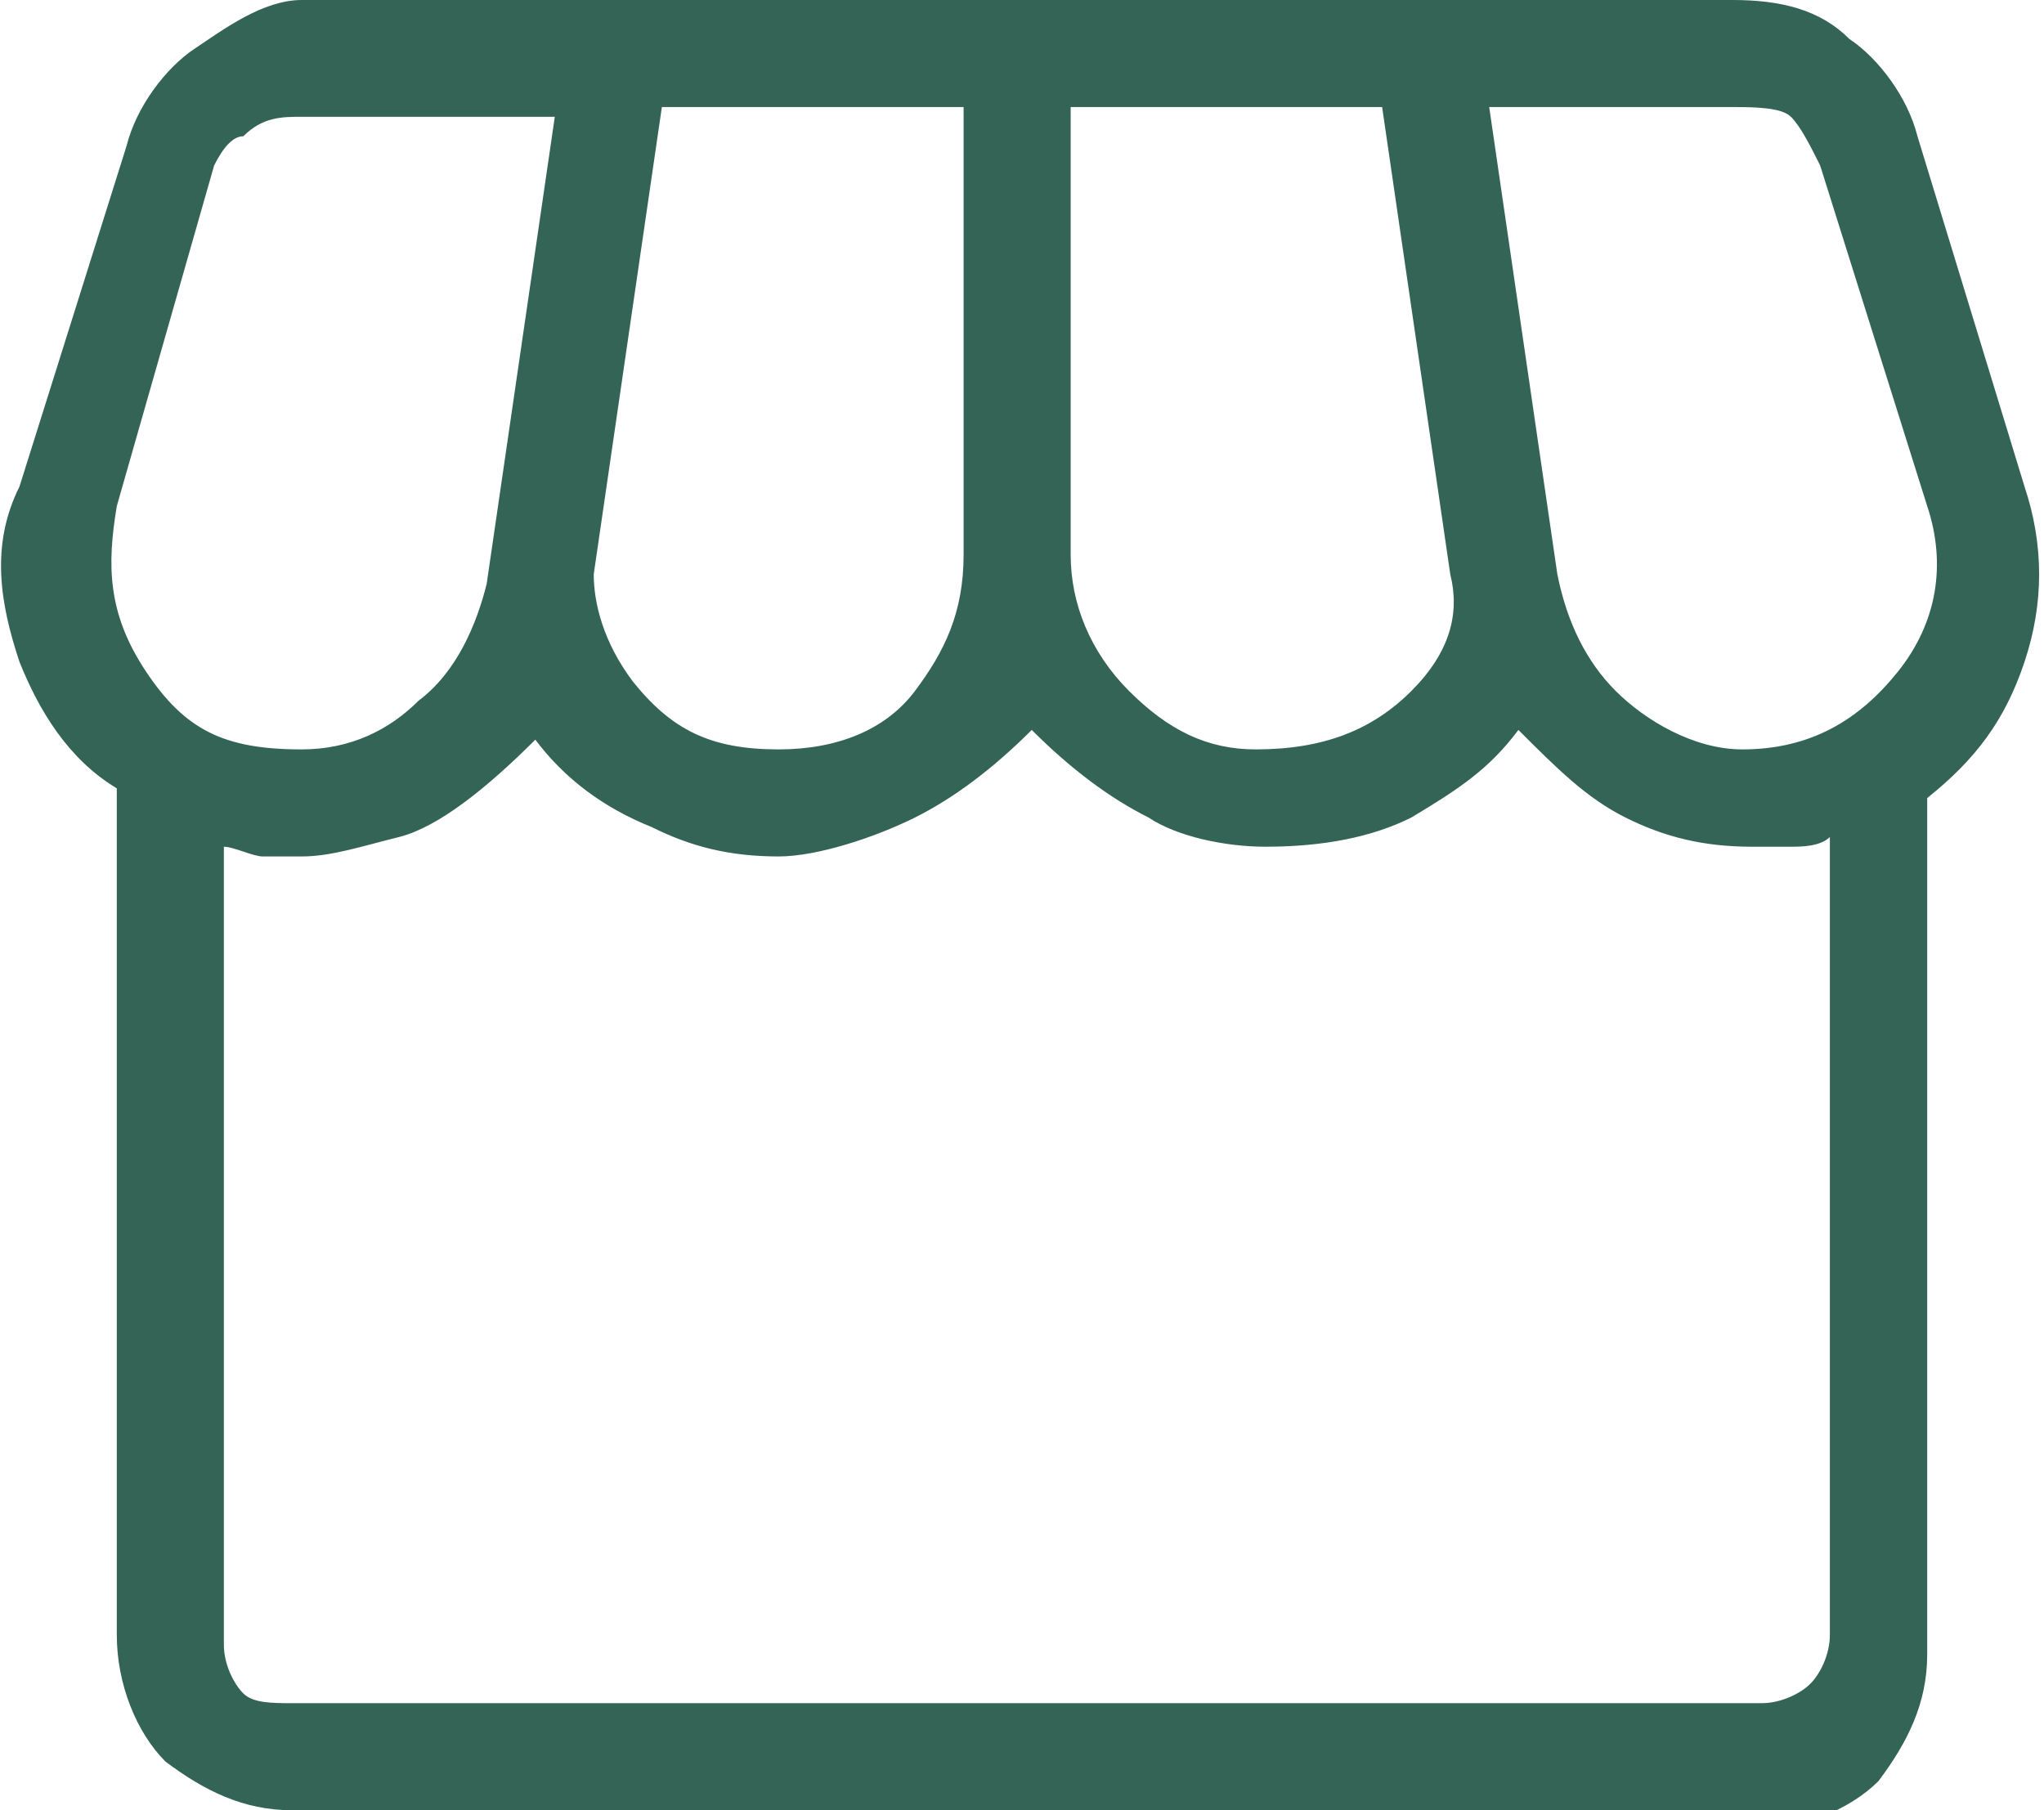 <?xml version="1.0" encoding="utf-8"?>
<!-- Generator: Adobe Illustrator 28.0.0, SVG Export Plug-In . SVG Version: 6.00 Build 0)  -->
<svg version="1.1" id="_レイヤー_2" xmlns="http://www.w3.org/2000/svg" xmlns:xlink="http://www.w3.org/1999/xlink" x="0px"
	 y="0px" viewBox="0 0 21 18.6" style="enable-background:new 0 0 21 18.6;" xml:space="preserve">
<style type="text/css">
	.st0{fill:#336455;}
</style>
<g id="_レイヤー_1-2">
	<path class="st0" d="M3,18.6c-0.5,0-0.9-0.2-1.3-0.5c-0.3-0.3-0.5-0.8-0.5-1.3V8.1c-0.5-0.3-0.8-0.8-1-1.3C0,6.2-0.1,5.6,0.2,5
		l1.1-3.5c0.1-0.4,0.4-0.8,0.7-1S2.7,0,3.1,0h14.7c0.5,0,0.9,0.1,1.2,0.4c0.3,0.2,0.6,0.6,0.7,1l1.1,3.6c0.2,0.6,0.2,1.2,0,1.8
		c-0.2,0.6-0.5,1-1,1.4v8.8c0,0.5-0.2,0.9-0.5,1.3c-0.3,0.3-0.8,0.5-1.3,0.5H3z M12.9,7.7c0.7,0,1.2-0.2,1.6-0.6
		c0.4-0.4,0.5-0.8,0.4-1.2l-0.7-4.8H11v4.6c0,0.5,0.2,1,0.6,1.4S12.4,7.7,12.9,7.7z M8,7.7c0.6,0,1.1-0.2,1.4-0.6s0.5-0.8,0.5-1.4
		V1.1H6.8L6.1,5.9c0,0.3,0.1,0.7,0.4,1.1C6.9,7.5,7.3,7.7,8,7.7z M3.1,7.7c0.5,0,0.9-0.2,1.2-0.5C4.7,6.9,4.9,6.4,5,6l0.7-4.8H3.1
		c-0.2,0-0.4,0-0.6,0.2C2.4,1.4,2.3,1.5,2.2,1.7l-1,3.5C1.1,5.8,1.1,6.3,1.5,6.9S2.3,7.7,3.1,7.7L3.1,7.7z M17.9,7.7
		c0.7,0,1.2-0.3,1.6-0.8s0.5-1.1,0.3-1.7l-1.1-3.5c-0.1-0.2-0.2-0.4-0.3-0.5S18,1.1,17.8,1.1h-2.5L16,5.9c0.1,0.5,0.3,0.9,0.6,1.2
		S17.4,7.7,17.9,7.7L17.9,7.7z M3,17.5h15.1c0.2,0,0.4-0.1,0.5-0.2c0.1-0.1,0.2-0.3,0.2-0.5V8.6c-0.1,0.1-0.3,0.1-0.4,0.1
		c-0.1,0-0.3,0-0.4,0c-0.5,0-0.9-0.1-1.3-0.3c-0.4-0.2-0.7-0.5-1.1-0.9c-0.3,0.4-0.6,0.6-1.1,0.9c-0.4,0.2-0.9,0.3-1.5,0.3
		c-0.4,0-0.9-0.1-1.2-0.3c-0.4-0.2-0.8-0.5-1.2-0.9c-0.4,0.4-0.8,0.7-1.2,0.9S8.4,8.8,8,8.8c-0.5,0-0.9-0.1-1.3-0.3
		C6.2,8.3,5.8,8,5.5,7.6c-0.5,0.5-1,0.9-1.4,1c-0.4,0.1-0.7,0.2-1,0.2c-0.1,0-0.3,0-0.4,0c-0.1,0-0.3-0.1-0.4-0.1v8.2
		c0,0.2,0.1,0.4,0.2,0.5S2.8,17.5,3,17.5L3,17.5z M18.1,17.5H3H18.1z"/>
</g>
</svg>
